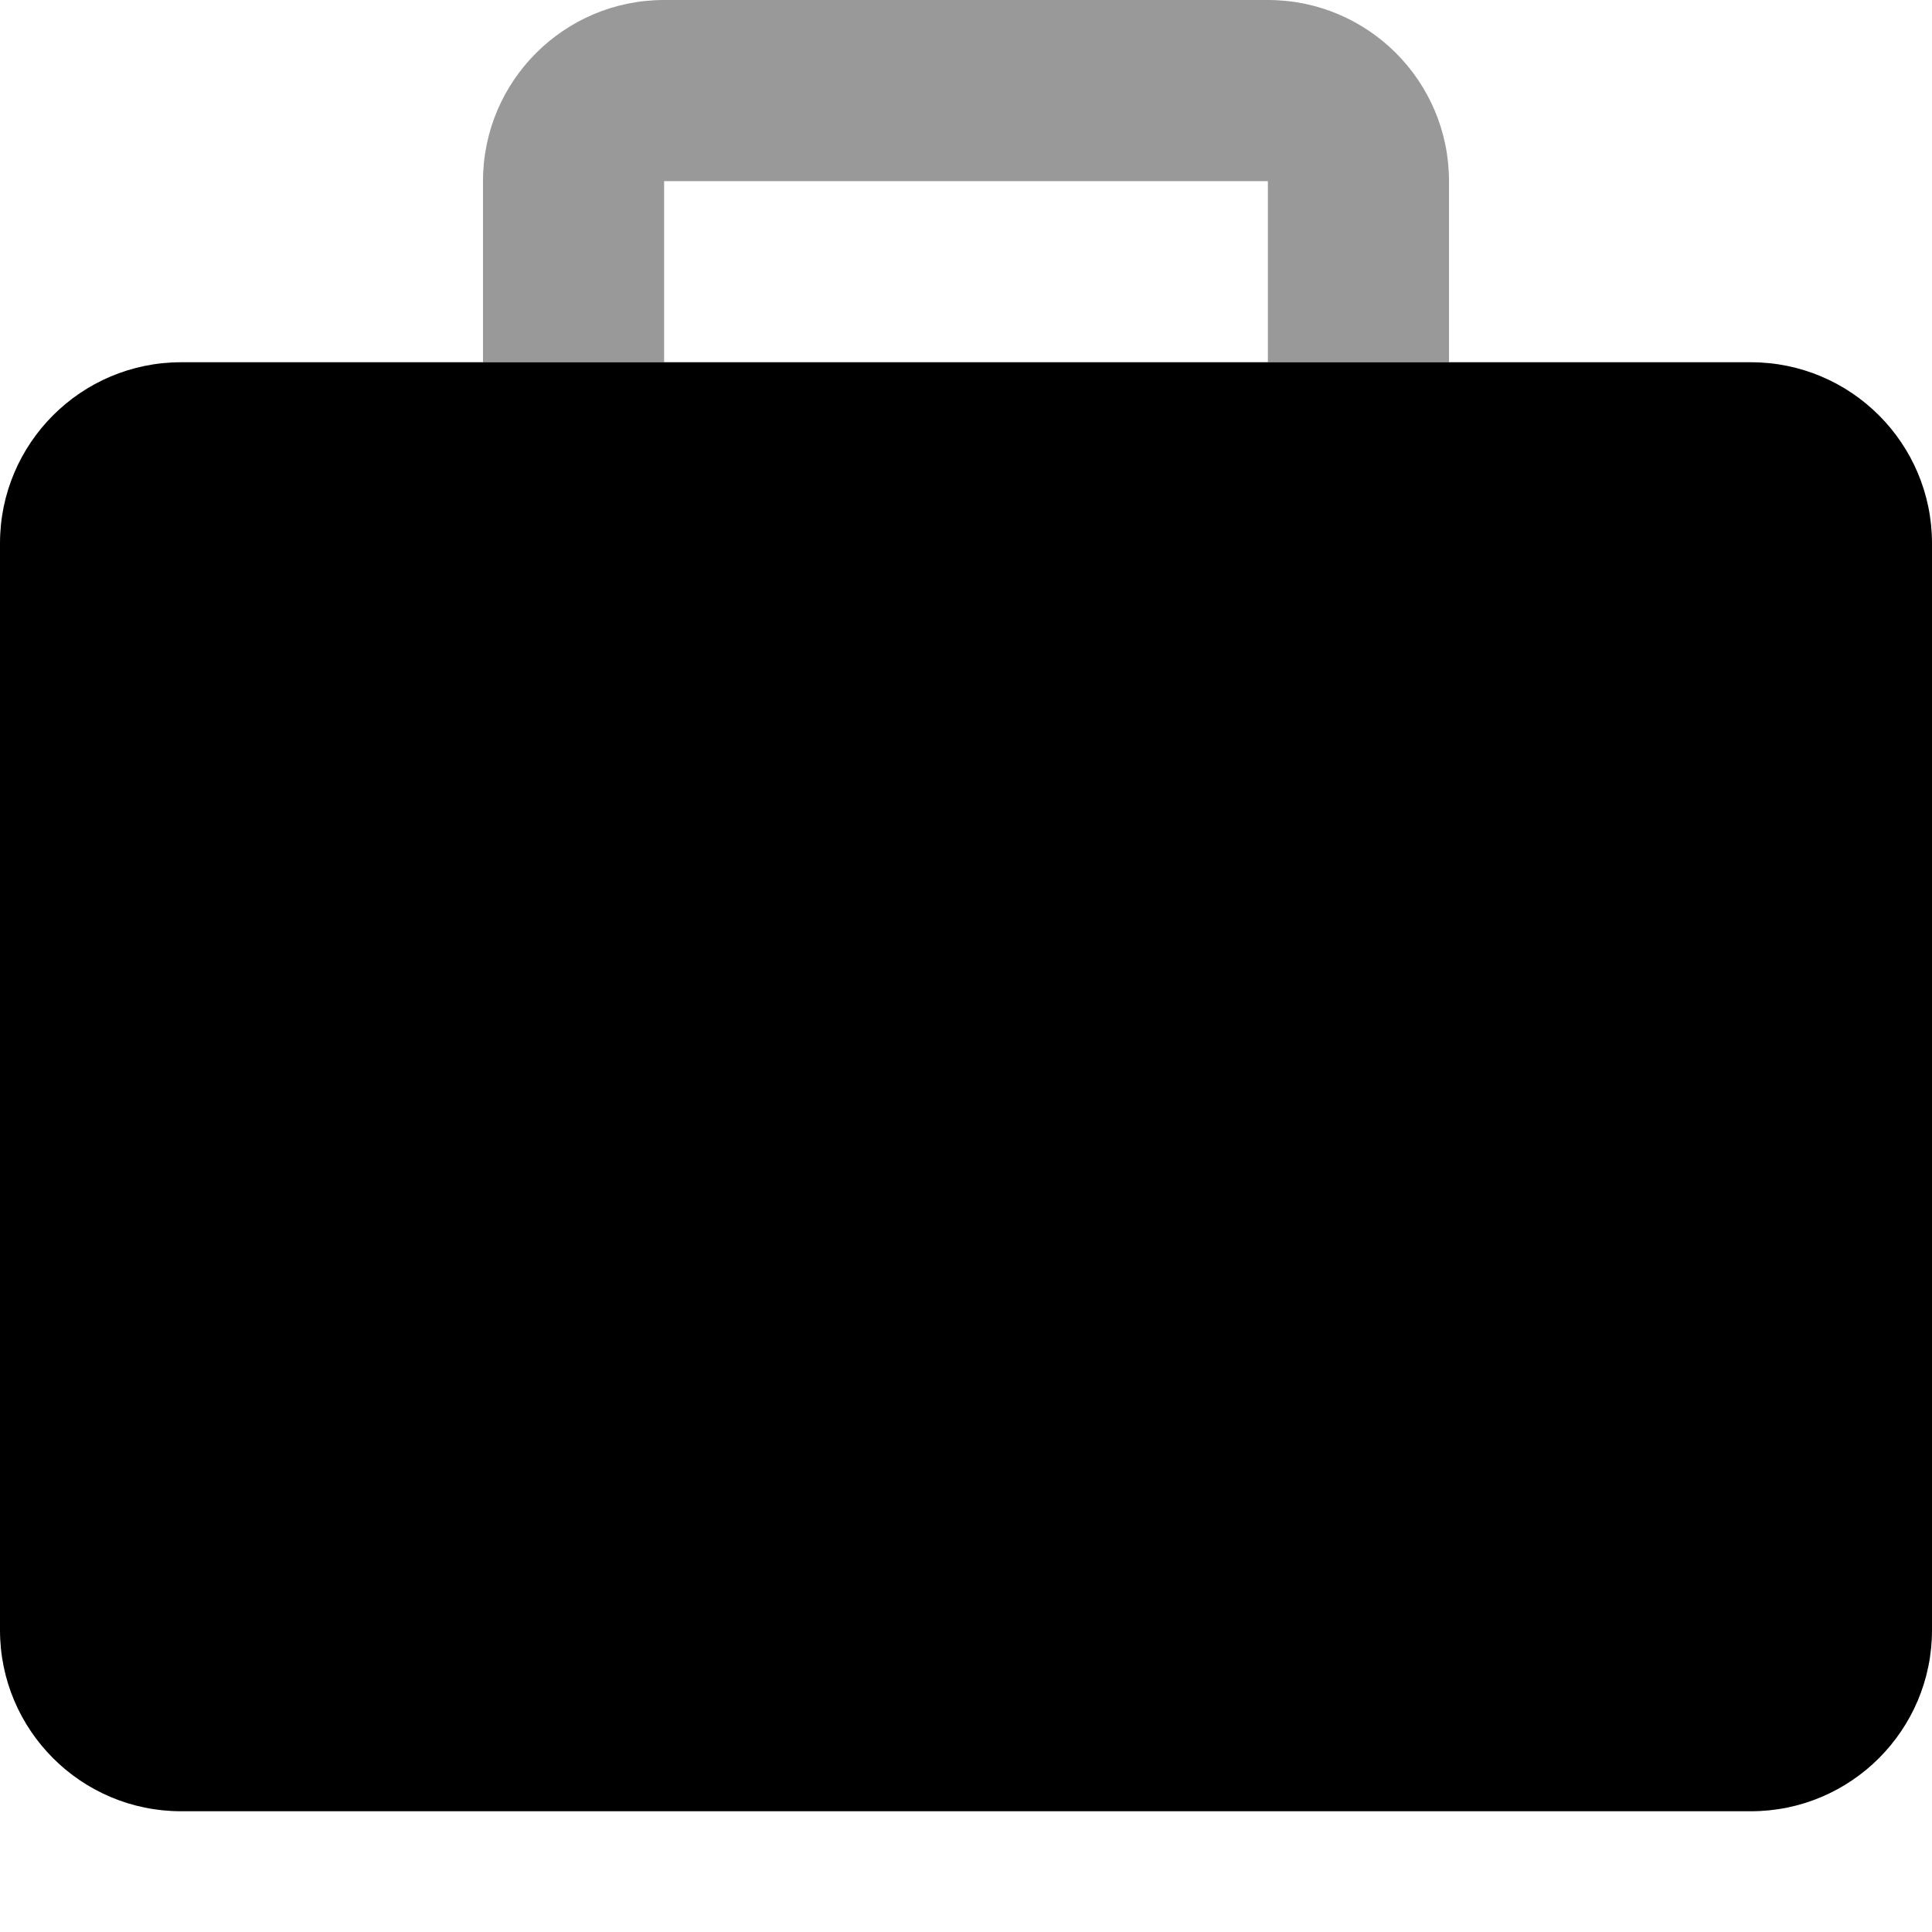 <svg xmlns="http://www.w3.org/2000/svg" viewBox="0 0 512 512"><!--! Font Awesome Pro 6.0.0 by @fontawesome - https://fontawesome.com License - https://fontawesome.com/license (Commercial License) Copyright 2022 Fonticons, Inc. --><defs><style>.fa-secondary{opacity:.4}</style></defs><path class="fa-primary" d="M512 144v288c0 26.5-21.5 48-48 48h-416C21.5 480 0 458.5 0 432v-288C0 117.5 21.5 96 48 96h416C490.5 96 512 117.5 512 144z"/><path class="fa-secondary" d="M176 96H128V48C128 21.5 149.5 0 176 0h160C362.5 0 384 21.5 384 48V96h-48V48h-160V96z"/></svg>